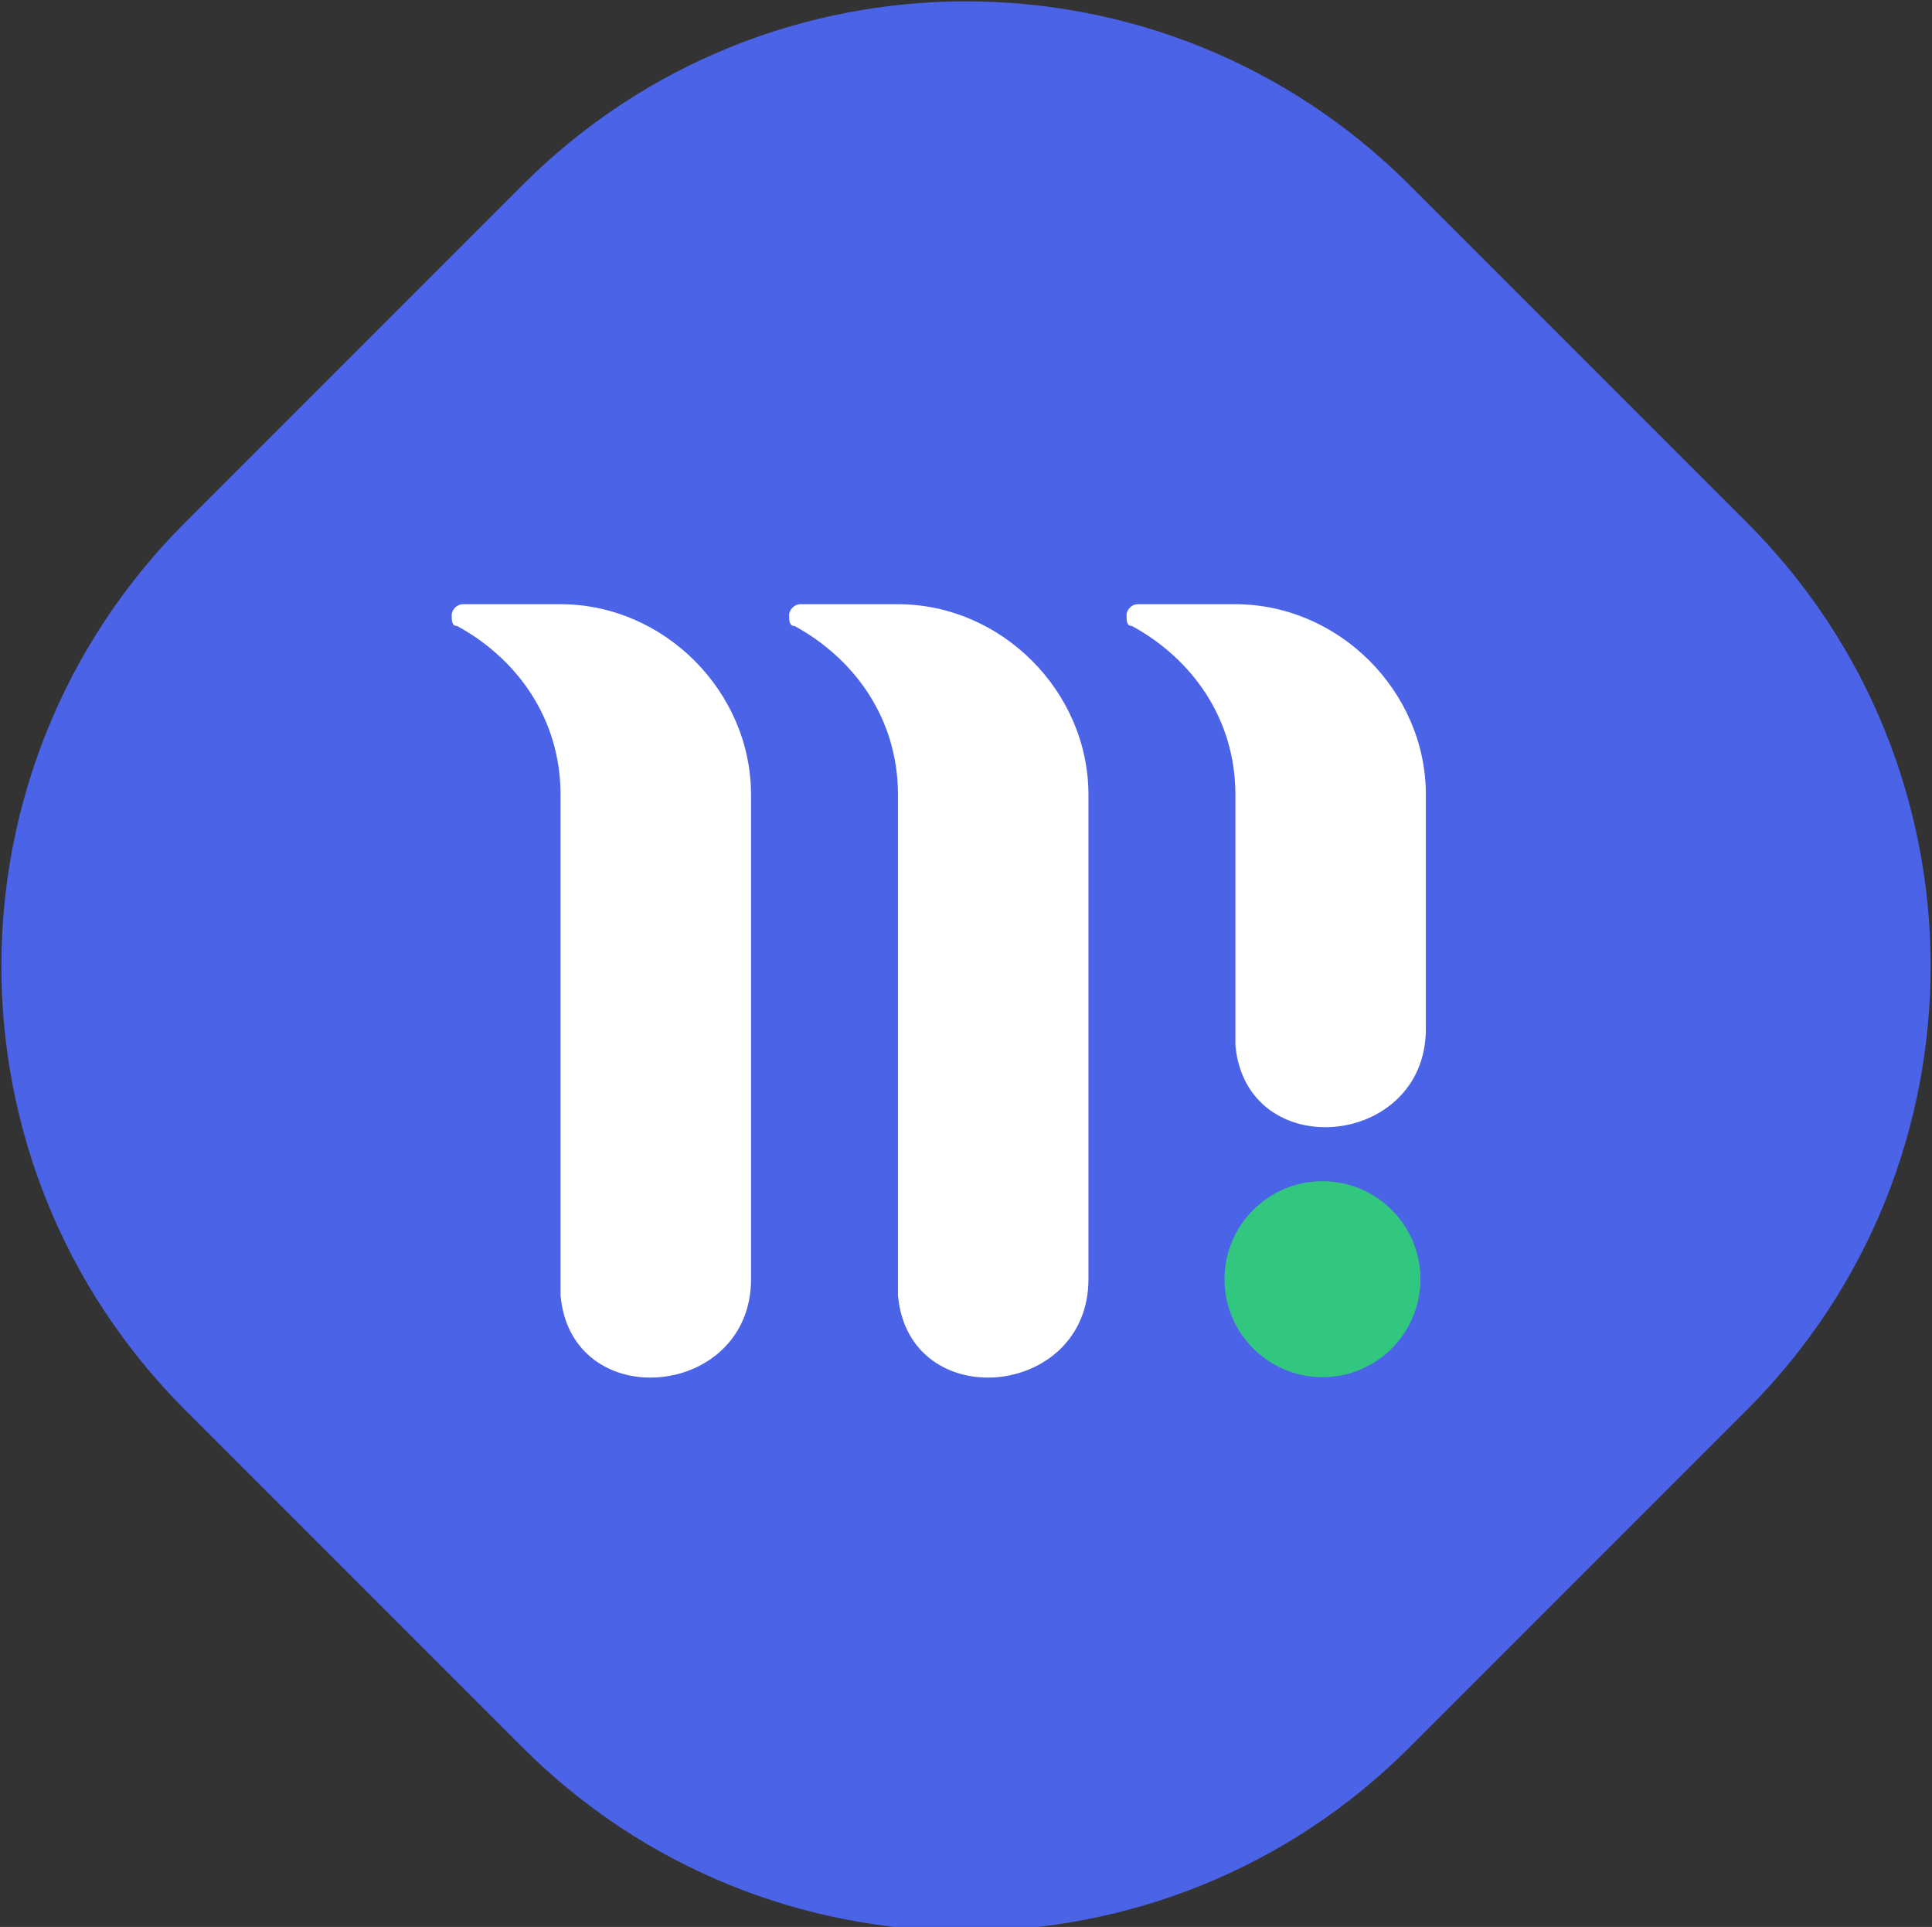<?xml version="1.0" encoding="utf-8"?>
<!-- Generator: Adobe Illustrator 24.2.3, SVG Export Plug-In . SVG Version: 6.00 Build 0)  -->
<svg version="1.1" id="Layer_1" xmlns="http://www.w3.org/2000/svg" xmlns:xlink="http://www.w3.org/1999/xlink" x="0px" y="0px"
	 viewBox="0 0 35.5 35.4" style="enable-background:new 0 0 35.5 35.4;" xml:space="preserve">
<rect x="0" y="0" width="35.5" height="35.4" fill="#333333" stroke="none"/>
<style type="text/css">
	.st0{fill:#4A63E4;stroke:#000000;stroke-miterlimit:10;}
	.st1{fill:#4A63E7;}
	.st2{fill-rule:evenodd;clip-rule:evenodd;fill:#32CA7F;}
	.st3{fill:#FFFFFF;}
	.st4{fill:#32C77F;}
</style>
<g>
	<path class="st1" d="M9.6,32.1l-6.2-6.2c-4.5-4.5-4.5-11.8,0-16.3l6.2-6.2c4.5-4.5,11.8-4.5,16.3,0l6.2,6.2
		c4.5,4.5,4.5,11.8,0,16.3l-6.2,6.2C21.4,36.6,14.1,36.6,9.6,32.1z"/>
	<g>
		<g>
			<path class="st3" d="M16.5,11.1h-1.8c-0.1,0-0.2,0.1-0.2,0.2c0,0.1,0,0.2,0.1,0.2c0,0,0,0,0,0c1.1,0.6,1.9,1.7,1.9,3.1v8.8
				c0,0.1,0,0.2,0,0.4c0.2,2.2,3.5,1.9,3.5-0.3v-8.9C20,12.7,18.4,11.1,16.5,11.1z"/>
			<path class="st3" d="M10.3,11.1H8.5c-0.1,0-0.2,0.1-0.2,0.2c0,0.1,0,0.2,0.1,0.2c0,0,0,0,0,0c1.1,0.6,1.9,1.7,1.9,3.1v8.8
				c0,0.1,0,0.2,0,0.4c0.2,2.2,3.5,1.9,3.5-0.3v-8.9C13.8,12.7,12.2,11.1,10.3,11.1z"/>
			<g>
				<path class="st3" d="M22.7,19.2c0.2,2.2,3.5,1.9,3.5-0.3v-4.3c0-1.9-1.6-3.5-3.5-3.5h-1.8c-0.1,0-0.2,0.1-0.2,0.2
					c0,0.1,0,0.2,0.1,0.2c0,0,0,0,0,0c1.1,0.6,1.9,1.7,1.9,3.1L22.7,19.2z"/>
			</g>
			<circle class="st4" cx="24.3" cy="23.5" r="1.8"/>
		</g>
	</g>
</g>
</svg>
